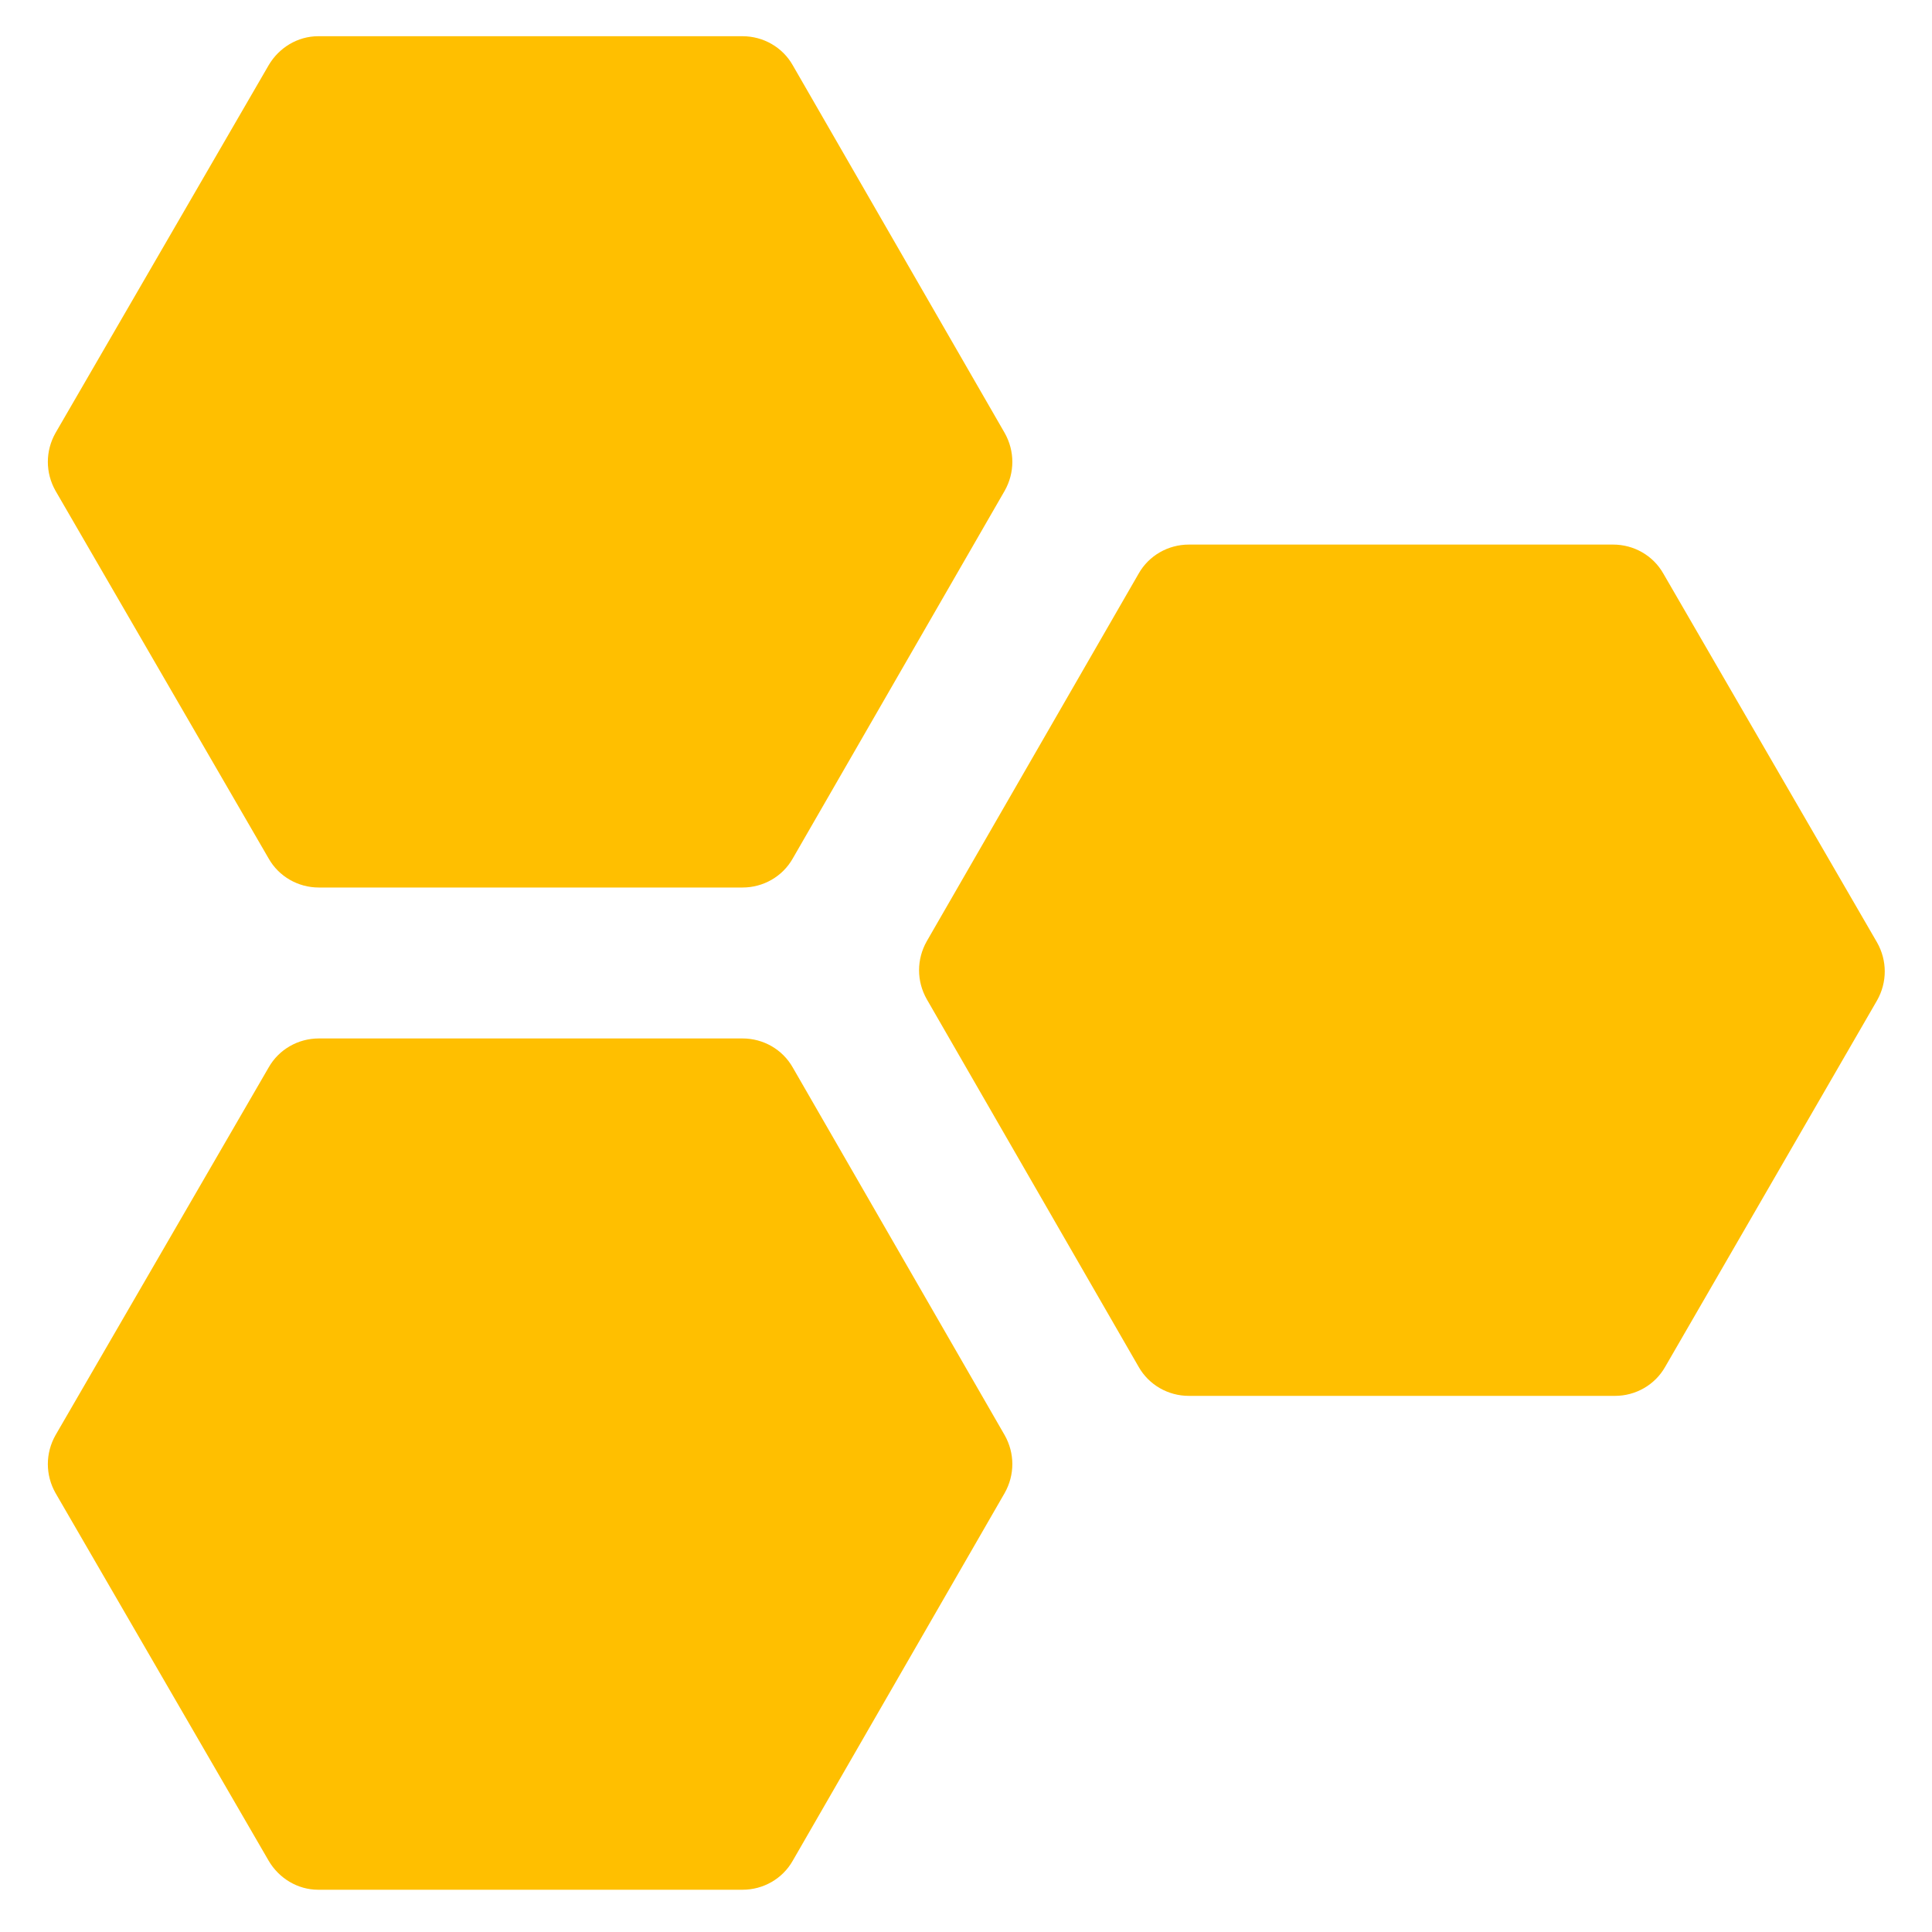 <?xml version="1.0" encoding="UTF-8"?>
<svg id="Layer_1" data-name="Layer 1" xmlns="http://www.w3.org/2000/svg" viewBox="0 0 32 32">
  <defs>
    <style>
      .cls-1 {
        fill: #ffbf00;
        fill-rule: evenodd;
      }
    </style>
  </defs>
  <path class="cls-1" d="m5.28,14.7c-.34,0-.66-.18-.83-.48L.92,8.13c-.17-.3-.17-.66,0-.96L4.45,1.08c.17-.29.48-.48.82-.48h7.03c.34,0,.66.18.83.48l3.51,6.09c.17.3.17.66,0,.96l-3.51,6.09c-.17.3-.49.48-.83.48h-7.02Zm22.27-5.2l3.54,6.11h0c.17.3.17.66,0,.96l-3.51,6.07c-.17.3-.49.48-.83.48h-7.06c-.34,0-.66-.18-.83-.48l-3.51-6.09c-.17-.3-.17-.66,0-.96l3.51-6.09c.17-.3.49-.48.83-.48h7.03c.34,0,.66.18.83.48h0ZM5.27,31.3h7.03c.34,0,.66-.18.83-.48l3.51-6.09c.17-.3.17-.66,0-.96l-3.51-6.09c-.17-.3-.49-.48-.83-.48h-7.02c-.34,0-.66.18-.83.48l-3.53,6.09c-.17.3-.17.66,0,.96l3.53,6.09c.17.29.48.48.82.48h0Zm0,.11"/>
</svg>